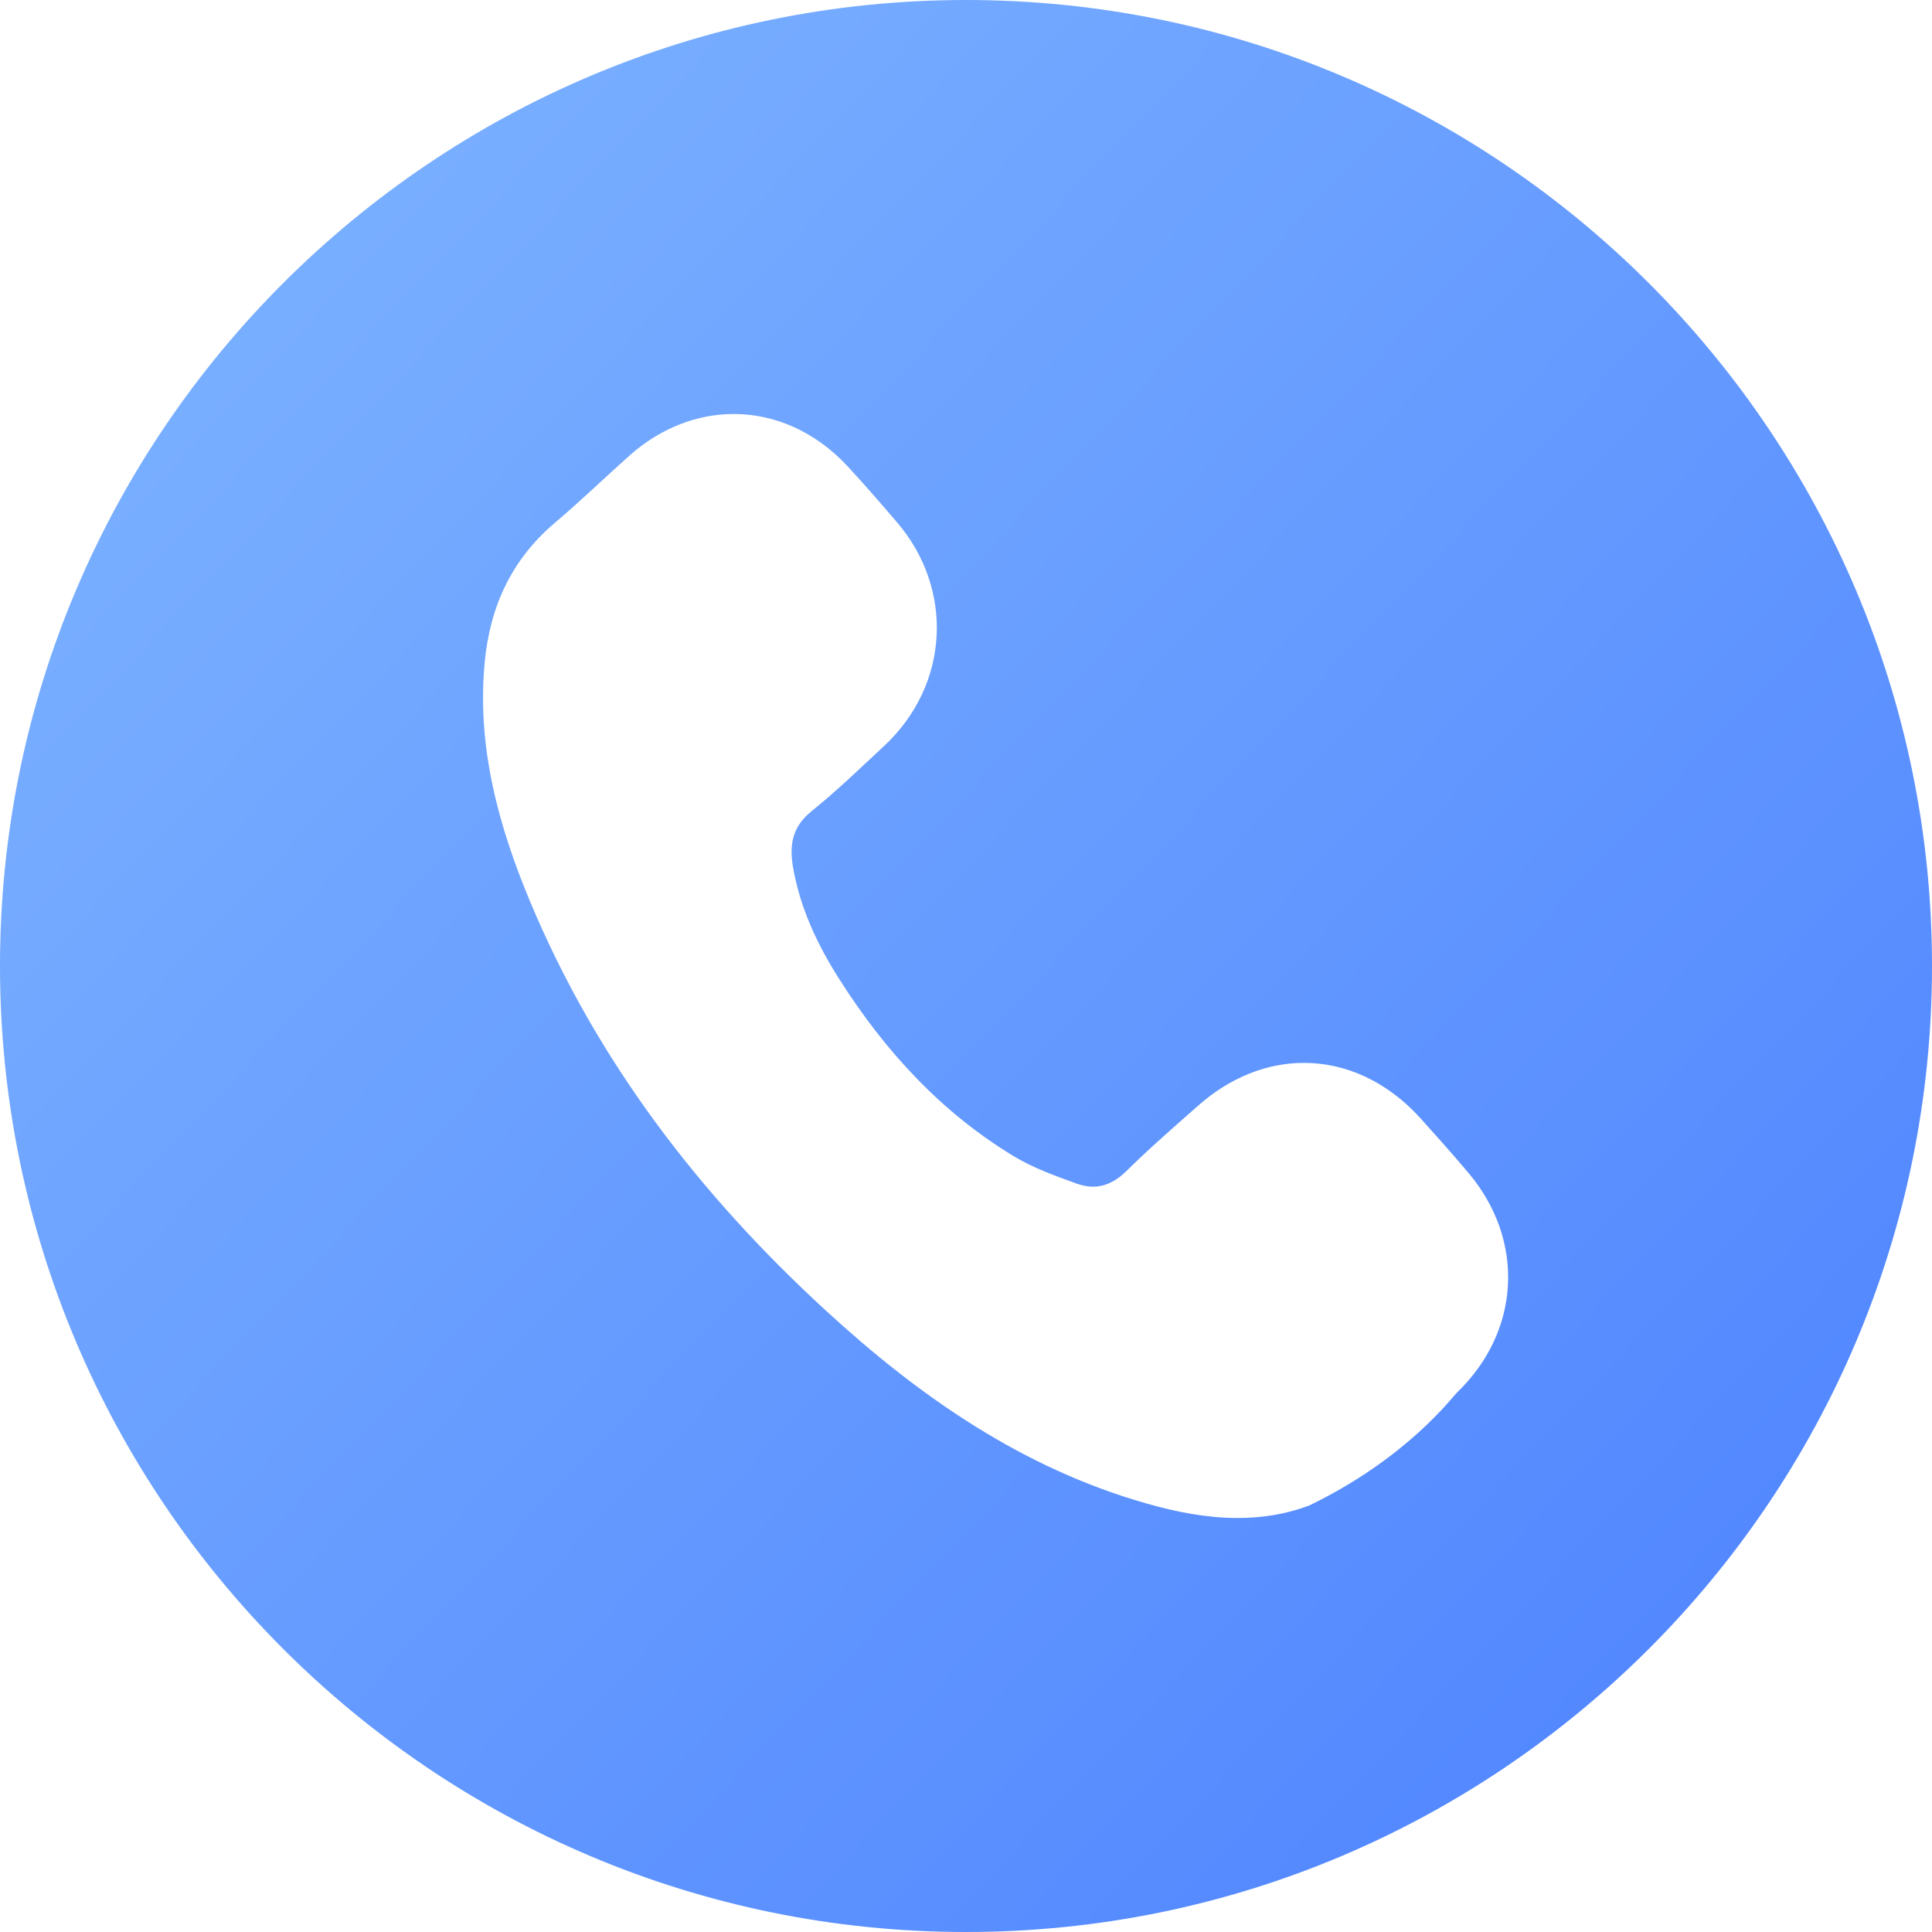 <?xml version="1.0" encoding="UTF-8"?>
<svg width="14px" height="14px" viewBox="0 0 14 14" version="1.1" xmlns="http://www.w3.org/2000/svg" xmlns:xlink="http://www.w3.org/1999/xlink">
    <!-- Generator: Sketch 51.2 (57519) - http://www.bohemiancoding.com/sketch -->
    <title>mobile Shape@2x</title>
    <desc>Created with Sketch.</desc>
    <defs>
        <linearGradient x1="-5.915%" y1="0%" x2="100%" y2="100%" id="linearGradient-1">
            <stop stop-color="#82B8FF" offset="0%"></stop>
            <stop stop-color="#4B80FF" offset="100%"></stop>
        </linearGradient>
    </defs>
    <g id="1.0" stroke="none" stroke-width="1" fill="none" fill-rule="evenodd">
        <g id="产品咨询" transform="translate(-152, -275)" fill="url(#linearGradient-1)">
            <g id="Rectangle-5-Copy" transform="translate(30, 148)">
                <g id="Group-2-Copy" transform="translate(24, 26)">
                    <g id="手机" transform="translate(0, 100)">
                        <g id="Group-7" transform="translate(98, 1)">
                            <path d="M0,7 C0,3.134 3.142,0 7,0 C10.866,0 14,3.142 14,7 C14,10.866 10.858,14 7,14 C3.134,14 0,10.858 0,7 Z M5.317,3 C5.055,3 4.79,3.099 4.563,3.3 C4.381,3.462 4.206,3.632 4.019,3.79 C3.707,4.055 3.549,4.397 3.512,4.803 C3.455,5.413 3.612,5.985 3.843,6.537 C4.328,7.695 5.074,8.662 5.988,9.5 C6.666,10.123 7.411,10.639 8.305,10.894 C8.524,10.957 8.747,11 8.969,11 C9.142,11 9.315,10.974 9.486,10.91 C10.194,10.568 10.523,10.124 10.558,10.091 C11.019,9.647 11.054,8.988 10.64,8.498 C10.527,8.364 10.41,8.233 10.293,8.103 C10.052,7.837 9.753,7.702 9.449,7.702 C9.184,7.702 8.915,7.805 8.68,8.014 C8.503,8.17 8.325,8.325 8.157,8.491 C8.083,8.563 8.004,8.599 7.92,8.599 C7.882,8.599 7.842,8.591 7.802,8.577 C7.647,8.521 7.488,8.464 7.347,8.379 C6.823,8.062 6.417,7.621 6.088,7.105 C5.924,6.849 5.794,6.575 5.744,6.269 C5.72,6.112 5.747,5.986 5.881,5.878 C6.064,5.731 6.234,5.566 6.407,5.405 C6.879,4.966 6.918,4.27 6.497,3.781 C6.38,3.645 6.263,3.509 6.141,3.378 C5.908,3.127 5.614,3 5.317,3 Z" id="mobile-Shape"></path>
                        </g>
                    </g>
                </g>
            </g>
        </g>
    </g>
</svg>